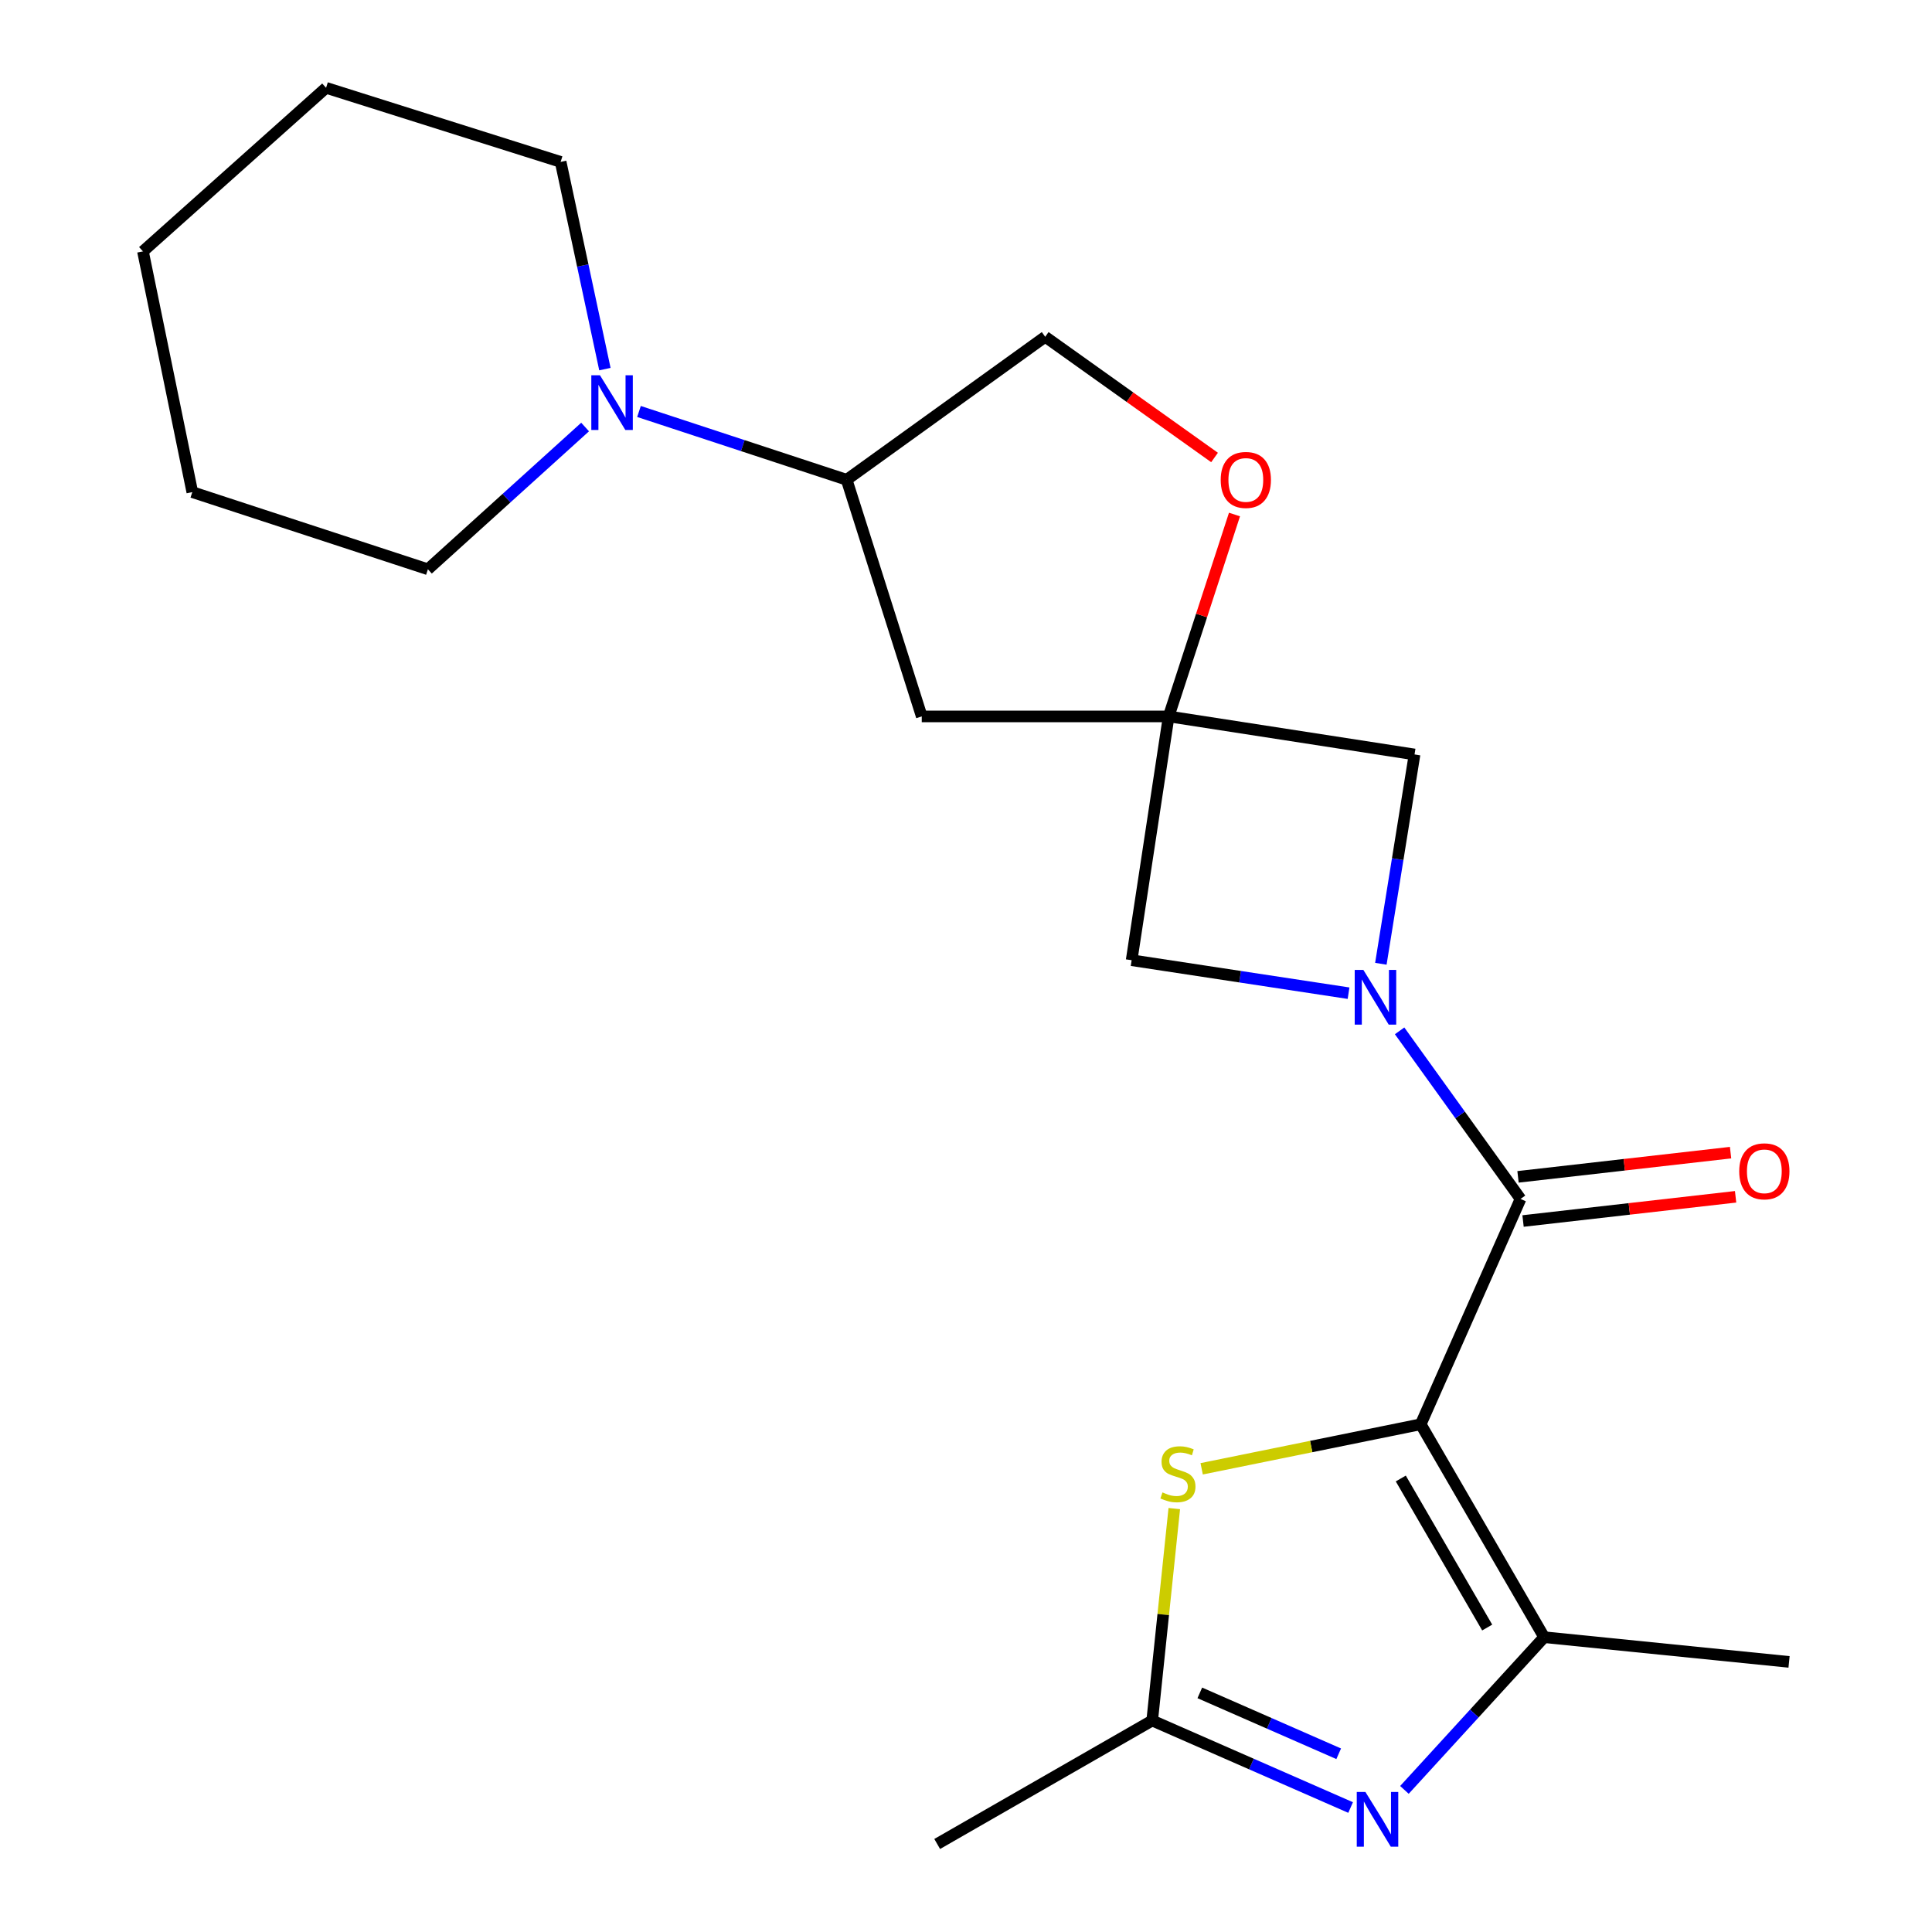 <?xml version='1.0' encoding='iso-8859-1'?>
<svg version='1.1' baseProfile='full'
              xmlns='http://www.w3.org/2000/svg'
                      xmlns:rdkit='http://www.rdkit.org/xml'
                      xmlns:xlink='http://www.w3.org/1999/xlink'
                  xml:space='preserve'
width='1000px' height='1000px' viewBox='0 0 1000 1000'>
<!-- END OF HEADER -->
<rect style='opacity:1.0;fill:#FFFFFF;stroke:none' width='1000' height='1000' x='0' y='0'> </rect>
<path class='bond-0' d='M 735.361,737.2 L 787.026,620.567' style='fill:none;fill-rule:evenodd;stroke:#000000;stroke-width:6px;stroke-linecap:butt;stroke-linejoin:miter;stroke-opacity:1' />
<path class='bond-2' d='M 735.361,737.2 L 799.255,847.405' style='fill:none;fill-rule:evenodd;stroke:#000000;stroke-width:6px;stroke-linecap:butt;stroke-linejoin:miter;stroke-opacity:1' />
<path class='bond-2' d='M 725.046,765.268 L 769.772,842.411' style='fill:none;fill-rule:evenodd;stroke:#000000;stroke-width:6px;stroke-linecap:butt;stroke-linejoin:miter;stroke-opacity:1' />
<path class='bond-4' d='M 735.361,737.2 L 678.67,748.723' style='fill:none;fill-rule:evenodd;stroke:#000000;stroke-width:6px;stroke-linecap:butt;stroke-linejoin:miter;stroke-opacity:1' />
<path class='bond-4' d='M 678.67,748.723 L 621.98,760.247' style='fill:none;fill-rule:evenodd;stroke:#CCCC00;stroke-width:6px;stroke-linecap:butt;stroke-linejoin:miter;stroke-opacity:1' />
<path class='bond-1' d='M 787.026,620.567 L 755.731,577.065' style='fill:none;fill-rule:evenodd;stroke:#000000;stroke-width:6px;stroke-linecap:butt;stroke-linejoin:miter;stroke-opacity:1' />
<path class='bond-1' d='M 755.731,577.065 L 724.436,533.564' style='fill:none;fill-rule:evenodd;stroke:#0000FF;stroke-width:6px;stroke-linecap:butt;stroke-linejoin:miter;stroke-opacity:1' />
<path class='bond-13' d='M 788.328,631.994 L 843.336,625.727' style='fill:none;fill-rule:evenodd;stroke:#000000;stroke-width:6px;stroke-linecap:butt;stroke-linejoin:miter;stroke-opacity:1' />
<path class='bond-13' d='M 843.336,625.727 L 898.344,619.461' style='fill:none;fill-rule:evenodd;stroke:#FF0000;stroke-width:6px;stroke-linecap:butt;stroke-linejoin:miter;stroke-opacity:1' />
<path class='bond-13' d='M 785.724,609.14 L 840.732,602.873' style='fill:none;fill-rule:evenodd;stroke:#000000;stroke-width:6px;stroke-linecap:butt;stroke-linejoin:miter;stroke-opacity:1' />
<path class='bond-13' d='M 840.732,602.873 L 895.74,596.607' style='fill:none;fill-rule:evenodd;stroke:#FF0000;stroke-width:6px;stroke-linecap:butt;stroke-linejoin:miter;stroke-opacity:1' />
<path class='bond-7' d='M 714.729,498.847 L 723.448,444.678' style='fill:none;fill-rule:evenodd;stroke:#0000FF;stroke-width:6px;stroke-linecap:butt;stroke-linejoin:miter;stroke-opacity:1' />
<path class='bond-7' d='M 723.448,444.678 L 732.166,390.509' style='fill:none;fill-rule:evenodd;stroke:#000000;stroke-width:6px;stroke-linecap:butt;stroke-linejoin:miter;stroke-opacity:1' />
<path class='bond-8' d='M 698.006,514.072 L 641.87,505.54' style='fill:none;fill-rule:evenodd;stroke:#0000FF;stroke-width:6px;stroke-linecap:butt;stroke-linejoin:miter;stroke-opacity:1' />
<path class='bond-8' d='M 641.87,505.54 L 585.733,497.008' style='fill:none;fill-rule:evenodd;stroke:#000000;stroke-width:6px;stroke-linecap:butt;stroke-linejoin:miter;stroke-opacity:1' />
<path class='bond-3' d='M 799.255,847.405 L 763.094,886.925' style='fill:none;fill-rule:evenodd;stroke:#000000;stroke-width:6px;stroke-linecap:butt;stroke-linejoin:miter;stroke-opacity:1' />
<path class='bond-3' d='M 763.094,886.925 L 726.932,926.445' style='fill:none;fill-rule:evenodd;stroke:#0000FF;stroke-width:6px;stroke-linecap:butt;stroke-linejoin:miter;stroke-opacity:1' />
<path class='bond-15' d='M 799.255,847.405 L 926.009,860.196' style='fill:none;fill-rule:evenodd;stroke:#000000;stroke-width:6px;stroke-linecap:butt;stroke-linejoin:miter;stroke-opacity:1' />
<path class='bond-22' d='M 699.075,935.57 L 647.726,913.058' style='fill:none;fill-rule:evenodd;stroke:#0000FF;stroke-width:6px;stroke-linecap:butt;stroke-linejoin:miter;stroke-opacity:1' />
<path class='bond-22' d='M 647.726,913.058 L 596.378,890.546' style='fill:none;fill-rule:evenodd;stroke:#000000;stroke-width:6px;stroke-linecap:butt;stroke-linejoin:miter;stroke-opacity:1' />
<path class='bond-22' d='M 692.906,907.75 L 656.962,891.992' style='fill:none;fill-rule:evenodd;stroke:#0000FF;stroke-width:6px;stroke-linecap:butt;stroke-linejoin:miter;stroke-opacity:1' />
<path class='bond-22' d='M 656.962,891.992 L 621.018,876.233' style='fill:none;fill-rule:evenodd;stroke:#000000;stroke-width:6px;stroke-linecap:butt;stroke-linejoin:miter;stroke-opacity:1' />
<path class='bond-6' d='M 607.809,780.837 L 602.093,835.691' style='fill:none;fill-rule:evenodd;stroke:#CCCC00;stroke-width:6px;stroke-linecap:butt;stroke-linejoin:miter;stroke-opacity:1' />
<path class='bond-6' d='M 602.093,835.691 L 596.378,890.546' style='fill:none;fill-rule:evenodd;stroke:#000000;stroke-width:6px;stroke-linecap:butt;stroke-linejoin:miter;stroke-opacity:1' />
<path class='bond-5' d='M 604.902,370.817 L 585.733,497.008' style='fill:none;fill-rule:evenodd;stroke:#000000;stroke-width:6px;stroke-linecap:butt;stroke-linejoin:miter;stroke-opacity:1' />
<path class='bond-10' d='M 604.902,370.817 L 621.937,318.565' style='fill:none;fill-rule:evenodd;stroke:#000000;stroke-width:6px;stroke-linecap:butt;stroke-linejoin:miter;stroke-opacity:1' />
<path class='bond-10' d='M 621.937,318.565 L 638.973,266.312' style='fill:none;fill-rule:evenodd;stroke:#FF0000;stroke-width:6px;stroke-linecap:butt;stroke-linejoin:miter;stroke-opacity:1' />
<path class='bond-11' d='M 604.902,370.817 L 477.1,370.817' style='fill:none;fill-rule:evenodd;stroke:#000000;stroke-width:6px;stroke-linecap:butt;stroke-linejoin:miter;stroke-opacity:1' />
<path class='bond-23' d='M 604.902,370.817 L 732.166,390.509' style='fill:none;fill-rule:evenodd;stroke:#000000;stroke-width:6px;stroke-linecap:butt;stroke-linejoin:miter;stroke-opacity:1' />
<path class='bond-18' d='M 596.378,890.546 L 485.087,954.44' style='fill:none;fill-rule:evenodd;stroke:#000000;stroke-width:6px;stroke-linecap:butt;stroke-linejoin:miter;stroke-opacity:1' />
<path class='bond-9' d='M 330.738,212.981 L 384.482,230.656' style='fill:none;fill-rule:evenodd;stroke:#0000FF;stroke-width:6px;stroke-linecap:butt;stroke-linejoin:miter;stroke-opacity:1' />
<path class='bond-9' d='M 384.482,230.656 L 438.227,248.332' style='fill:none;fill-rule:evenodd;stroke:#000000;stroke-width:6px;stroke-linecap:butt;stroke-linejoin:miter;stroke-opacity:1' />
<path class='bond-16' d='M 313.097,191.052 L 301.64,137.422' style='fill:none;fill-rule:evenodd;stroke:#0000FF;stroke-width:6px;stroke-linecap:butt;stroke-linejoin:miter;stroke-opacity:1' />
<path class='bond-16' d='M 301.64,137.422 L 290.184,83.791' style='fill:none;fill-rule:evenodd;stroke:#000000;stroke-width:6px;stroke-linecap:butt;stroke-linejoin:miter;stroke-opacity:1' />
<path class='bond-17' d='M 302.848,221.025 L 262.167,257.84' style='fill:none;fill-rule:evenodd;stroke:#0000FF;stroke-width:6px;stroke-linecap:butt;stroke-linejoin:miter;stroke-opacity:1' />
<path class='bond-17' d='M 262.167,257.84 L 221.485,294.655' style='fill:none;fill-rule:evenodd;stroke:#000000;stroke-width:6px;stroke-linecap:butt;stroke-linejoin:miter;stroke-opacity:1' />
<path class='bond-14' d='M 628.648,236.793 L 584.821,205.555' style='fill:none;fill-rule:evenodd;stroke:#FF0000;stroke-width:6px;stroke-linecap:butt;stroke-linejoin:miter;stroke-opacity:1' />
<path class='bond-14' d='M 584.821,205.555 L 540.995,174.317' style='fill:none;fill-rule:evenodd;stroke:#000000;stroke-width:6px;stroke-linecap:butt;stroke-linejoin:miter;stroke-opacity:1' />
<path class='bond-12' d='M 477.1,370.817 L 438.227,248.332' style='fill:none;fill-rule:evenodd;stroke:#000000;stroke-width:6px;stroke-linecap:butt;stroke-linejoin:miter;stroke-opacity:1' />
<path class='bond-24' d='M 438.227,248.332 L 540.995,174.317' style='fill:none;fill-rule:evenodd;stroke:#000000;stroke-width:6px;stroke-linecap:butt;stroke-linejoin:miter;stroke-opacity:1' />
<path class='bond-19' d='M 290.184,83.791 L 168.772,45.455' style='fill:none;fill-rule:evenodd;stroke:#000000;stroke-width:6px;stroke-linecap:butt;stroke-linejoin:miter;stroke-opacity:1' />
<path class='bond-20' d='M 221.485,294.655 L 99.536,254.721' style='fill:none;fill-rule:evenodd;stroke:#000000;stroke-width:6px;stroke-linecap:butt;stroke-linejoin:miter;stroke-opacity:1' />
<path class='bond-25' d='M 168.772,45.455 L 73.991,130.114' style='fill:none;fill-rule:evenodd;stroke:#000000;stroke-width:6px;stroke-linecap:butt;stroke-linejoin:miter;stroke-opacity:1' />
<path class='bond-21' d='M 99.536,254.721 L 73.991,130.114' style='fill:none;fill-rule:evenodd;stroke:#000000;stroke-width:6px;stroke-linecap:butt;stroke-linejoin:miter;stroke-opacity:1' />
<path  class='atom-2' d='M 705.677 502.029
L 714.957 517.029
Q 715.877 518.509, 717.357 521.189
Q 718.837 523.869, 718.917 524.029
L 718.917 502.029
L 722.677 502.029
L 722.677 530.349
L 718.797 530.349
L 708.837 513.949
Q 707.677 512.029, 706.437 509.829
Q 705.237 507.629, 704.877 506.949
L 704.877 530.349
L 701.197 530.349
L 701.197 502.029
L 705.677 502.029
' fill='#0000FF'/>
<path  class='atom-4' d='M 706.738 927.514
L 716.018 942.514
Q 716.938 943.994, 718.418 946.674
Q 719.898 949.354, 719.978 949.514
L 719.978 927.514
L 723.738 927.514
L 723.738 955.834
L 719.858 955.834
L 709.898 939.434
Q 708.738 937.514, 707.498 935.314
Q 706.298 933.114, 705.938 932.434
L 705.938 955.834
L 702.258 955.834
L 702.258 927.514
L 706.738 927.514
' fill='#0000FF'/>
<path  class='atom-5' d='M 601.694 772.465
Q 602.014 772.585, 603.334 773.145
Q 604.654 773.705, 606.094 774.065
Q 607.574 774.385, 609.014 774.385
Q 611.694 774.385, 613.254 773.105
Q 614.814 771.785, 614.814 769.505
Q 614.814 767.945, 614.014 766.985
Q 613.254 766.025, 612.054 765.505
Q 610.854 764.985, 608.854 764.385
Q 606.334 763.625, 604.814 762.905
Q 603.334 762.185, 602.254 760.665
Q 601.214 759.145, 601.214 756.585
Q 601.214 753.025, 603.614 750.825
Q 606.054 748.625, 610.854 748.625
Q 614.134 748.625, 617.854 750.185
L 616.934 753.265
Q 613.534 751.865, 610.974 751.865
Q 608.214 751.865, 606.694 753.025
Q 605.174 754.145, 605.214 756.105
Q 605.214 757.625, 605.974 758.545
Q 606.774 759.465, 607.894 759.985
Q 609.054 760.505, 610.974 761.105
Q 613.534 761.905, 615.054 762.705
Q 616.574 763.505, 617.654 765.145
Q 618.774 766.745, 618.774 769.505
Q 618.774 773.425, 616.134 775.545
Q 613.534 777.625, 609.174 777.625
Q 606.654 777.625, 604.734 777.065
Q 602.854 776.545, 600.614 775.625
L 601.694 772.465
' fill='#CCCC00'/>
<path  class='atom-10' d='M 310.542 194.238
L 319.822 209.238
Q 320.742 210.718, 322.222 213.398
Q 323.702 216.078, 323.782 216.238
L 323.782 194.238
L 327.542 194.238
L 327.542 222.558
L 323.662 222.558
L 313.702 206.158
Q 312.542 204.238, 311.302 202.038
Q 310.102 199.838, 309.742 199.158
L 309.742 222.558
L 306.062 222.558
L 306.062 194.238
L 310.542 194.238
' fill='#0000FF'/>
<path  class='atom-11' d='M 631.836 248.412
Q 631.836 241.612, 635.196 237.812
Q 638.556 234.012, 644.836 234.012
Q 651.116 234.012, 654.476 237.812
Q 657.836 241.612, 657.836 248.412
Q 657.836 255.292, 654.436 259.212
Q 651.036 263.092, 644.836 263.092
Q 638.596 263.092, 635.196 259.212
Q 631.836 255.332, 631.836 248.412
M 644.836 259.892
Q 649.156 259.892, 651.476 257.012
Q 653.836 254.092, 653.836 248.412
Q 653.836 242.852, 651.476 240.052
Q 649.156 237.212, 644.836 237.212
Q 640.516 237.212, 638.156 240.012
Q 635.836 242.812, 635.836 248.412
Q 635.836 254.132, 638.156 257.012
Q 640.516 259.892, 644.836 259.892
' fill='#FF0000'/>
<path  class='atom-14' d='M 900.217 606.271
Q 900.217 599.471, 903.577 595.671
Q 906.937 591.871, 913.217 591.871
Q 919.497 591.871, 922.857 595.671
Q 926.217 599.471, 926.217 606.271
Q 926.217 613.151, 922.817 617.071
Q 919.417 620.951, 913.217 620.951
Q 906.977 620.951, 903.577 617.071
Q 900.217 613.191, 900.217 606.271
M 913.217 617.751
Q 917.537 617.751, 919.857 614.871
Q 922.217 611.951, 922.217 606.271
Q 922.217 600.711, 919.857 597.911
Q 917.537 595.071, 913.217 595.071
Q 908.897 595.071, 906.537 597.871
Q 904.217 600.671, 904.217 606.271
Q 904.217 611.991, 906.537 614.871
Q 908.897 617.751, 913.217 617.751
' fill='#FF0000'/>
</svg>

